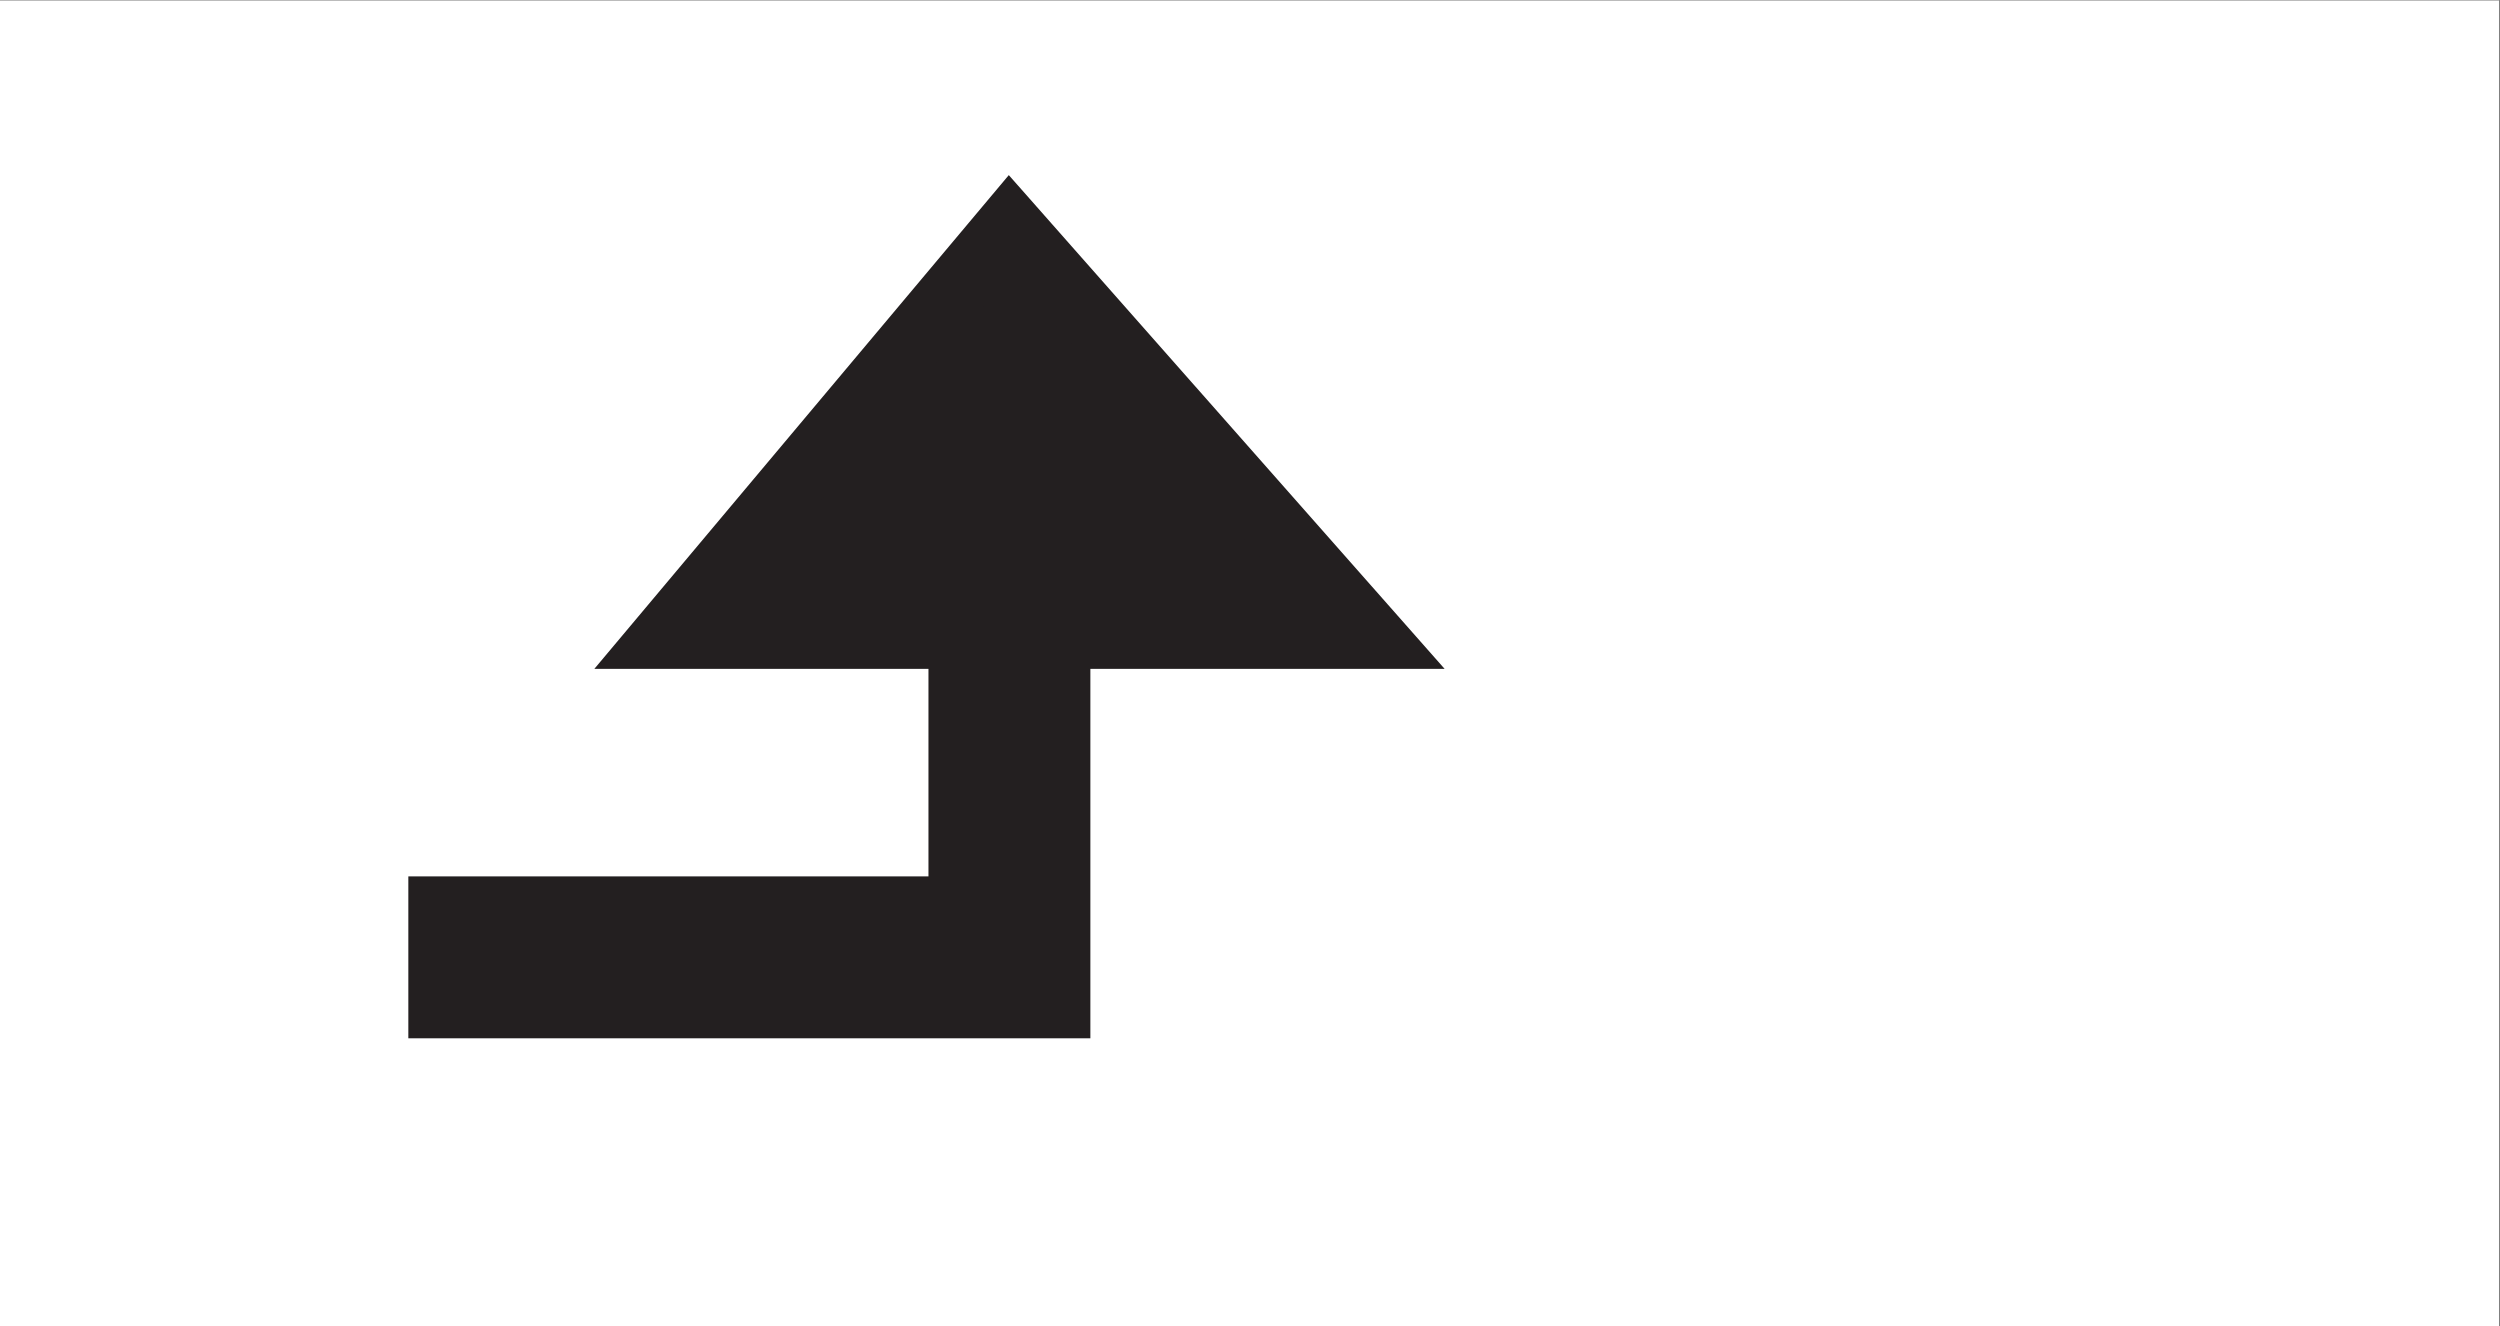 <?xml version="1.0" encoding="UTF-8" standalone="no"?>
<svg
   xmlns:dc="http://purl.org/dc/elements/1.1/"
   xmlns:cc="http://creativecommons.org/ns#"
   xmlns:rdf="http://www.w3.org/1999/02/22-rdf-syntax-ns#"
   xmlns:svg="http://www.w3.org/2000/svg"
   xmlns="http://www.w3.org/2000/svg"
   xmlns:sodipodi="http://sodipodi.sourceforge.net/DTD/sodipodi-0.dtd"
   xmlns:inkscape="http://www.inkscape.org/namespaces/inkscape"
   version="1.1"
   id="svg2"
   xml:space="preserve"
   width="28.507"
   height="15.12"
   viewBox="0 0 28.507 15.12"
   sodipodi:docname="secured..eps"><rect x="0" y="0" width="28.507" height="15.12" fill="#808080" stroke="none"/><defs
     id="defs6" /><sodipodi:namedview
     pagecolor="#ffffff"
     bordercolor="#666666"
     borderopacity="1"
     objecttolerance="10"
     gridtolerance="10"
     guidetolerance="10"
     inkscape:pageopacity="0"
     inkscape:pageshadow="2"
     inkscape:window-width="640"
     inkscape:window-height="480"
     id="namedview4" /><g
     id="g10"
     inkscape:groupmode="layer"
     inkscape:label="ink_ext_XXXXXX"
     transform="matrix(1.333,0,0,-1.333,0,15.12)"><g
       id="g12"
       transform="scale(0.1)"><path
         d="M 213.77,0 H 0 V 113.383 H 213.77 V 0"
         style="fill:#ffffff;fill-opacity:1;fill-rule:nonzero;stroke:none"
         id="path14" /><path
         d="M 56.785,59.137 86.356,94.356 117.434,59.137 H 56.785"
         style="fill:#231f20;fill-opacity:1;fill-rule:nonzero;stroke:none"
         id="path16" /><path
         d="M 56.785,58.984 86.348,94.203 117.434,58.984 Z"
         style="fill:none;stroke:#231f20;stroke-width:5.54;stroke-linecap:butt;stroke-linejoin:miter;stroke-miterlimit:4;stroke-dasharray:none;stroke-opacity:1"
         id="path18" /><path
         d="M 86.348,67.051 V 31.535 h -51.418"
         style="fill:none;stroke:#231f20;stroke-width:13.85;stroke-linecap:butt;stroke-linejoin:miter;stroke-miterlimit:4;stroke-dasharray:none;stroke-opacity:1"
         id="path20" /></g></g></svg>
